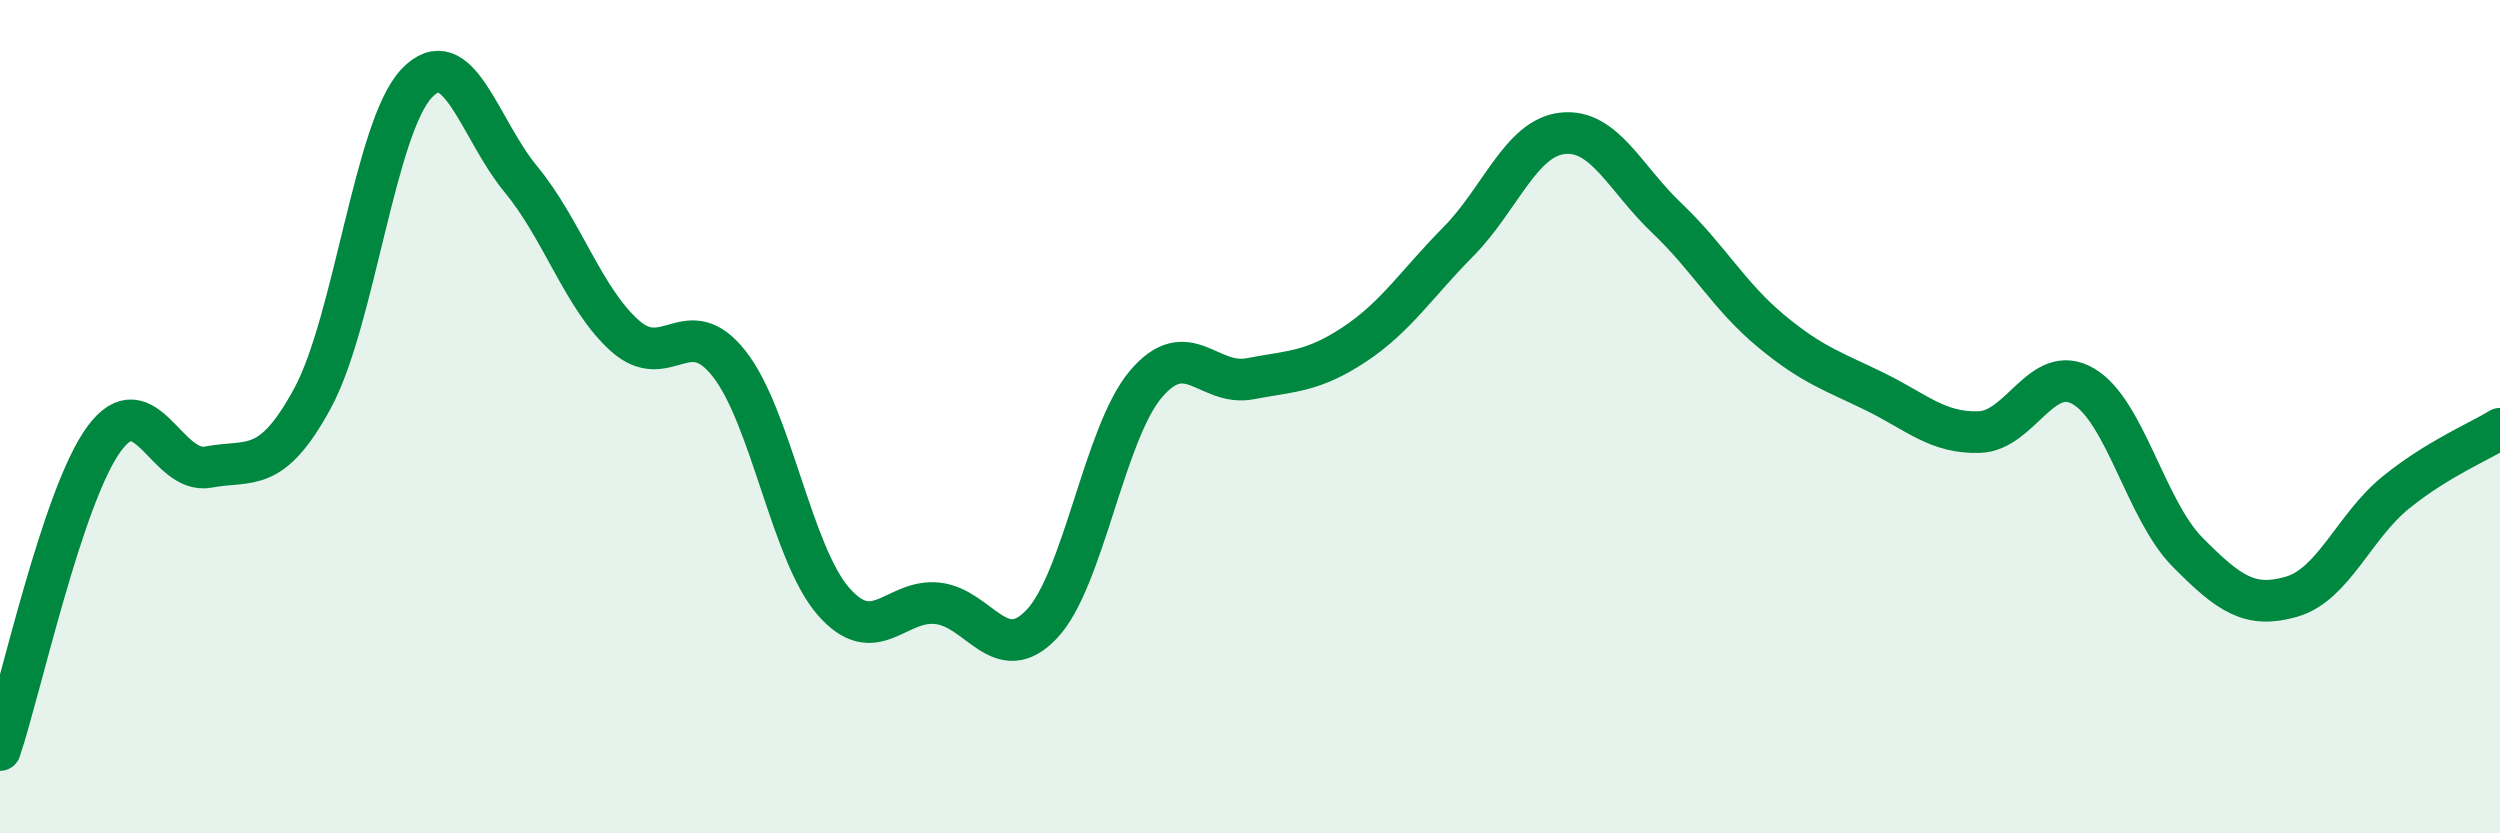 
    <svg width="60" height="20" viewBox="0 0 60 20" xmlns="http://www.w3.org/2000/svg">
      <path
        d="M 0,18 C 0.5,16.51 1.5,11.89 2.5,10.53 C 3.5,9.17 4,11.4 5,11.21 C 6,11.02 6.5,11.4 7.5,9.56 C 8.5,7.72 9,3.05 10,2 C 11,0.95 11.5,3.09 12.5,4.3 C 13.5,5.51 14,7.17 15,8.06 C 16,8.95 16.5,7.46 17.5,8.73 C 18.5,10 19,13.28 20,14.43 C 21,15.58 21.5,14.37 22.5,14.48 C 23.5,14.59 24,16.03 25,14.98 C 26,13.93 26.5,10.4 27.5,9.22 C 28.5,8.04 29,9.28 30,9.09 C 31,8.9 31.5,8.93 32.5,8.27 C 33.5,7.61 34,6.81 35,5.8 C 36,4.79 36.5,3.31 37.5,3.2 C 38.5,3.09 39,4.28 40,5.23 C 41,6.18 41.5,7.11 42.5,7.94 C 43.5,8.77 44,8.91 45,9.4 C 46,9.89 46.5,10.4 47.5,10.37 C 48.5,10.34 49,8.69 50,9.27 C 51,9.85 51.5,12.24 52.5,13.25 C 53.5,14.26 54,14.61 55,14.32 C 56,14.03 56.5,12.63 57.5,11.82 C 58.5,11.01 59.5,10.6 60,10.29L60 20L0 20Z"
        fill="#008740"
        opacity="0.1"
        stroke-linecap="round"
        stroke-linejoin="round"
      />
      <path
        d="M 0,18 C 0.5,16.51 1.5,11.89 2.5,10.53 C 3.5,9.17 4,11.4 5,11.21 C 6,11.02 6.5,11.4 7.5,9.56 C 8.5,7.72 9,3.05 10,2 C 11,0.95 11.5,3.09 12.5,4.3 C 13.5,5.51 14,7.17 15,8.06 C 16,8.95 16.5,7.46 17.5,8.73 C 18.5,10 19,13.28 20,14.43 C 21,15.58 21.5,14.37 22.5,14.48 C 23.5,14.59 24,16.03 25,14.98 C 26,13.93 26.5,10.4 27.5,9.22 C 28.5,8.04 29,9.28 30,9.09 C 31,8.9 31.5,8.93 32.5,8.27 C 33.5,7.61 34,6.81 35,5.8 C 36,4.79 36.5,3.31 37.5,3.2 C 38.5,3.09 39,4.28 40,5.23 C 41,6.18 41.5,7.11 42.5,7.94 C 43.5,8.77 44,8.91 45,9.4 C 46,9.89 46.5,10.4 47.5,10.37 C 48.5,10.34 49,8.69 50,9.27 C 51,9.85 51.5,12.24 52.5,13.25 C 53.5,14.26 54,14.61 55,14.32 C 56,14.03 56.5,12.63 57.5,11.82 C 58.5,11.01 59.5,10.6 60,10.29"
        stroke="#008740"
        stroke-width="1"
        fill="none"
        stroke-linecap="round"
        stroke-linejoin="round"
      />
    </svg>
  